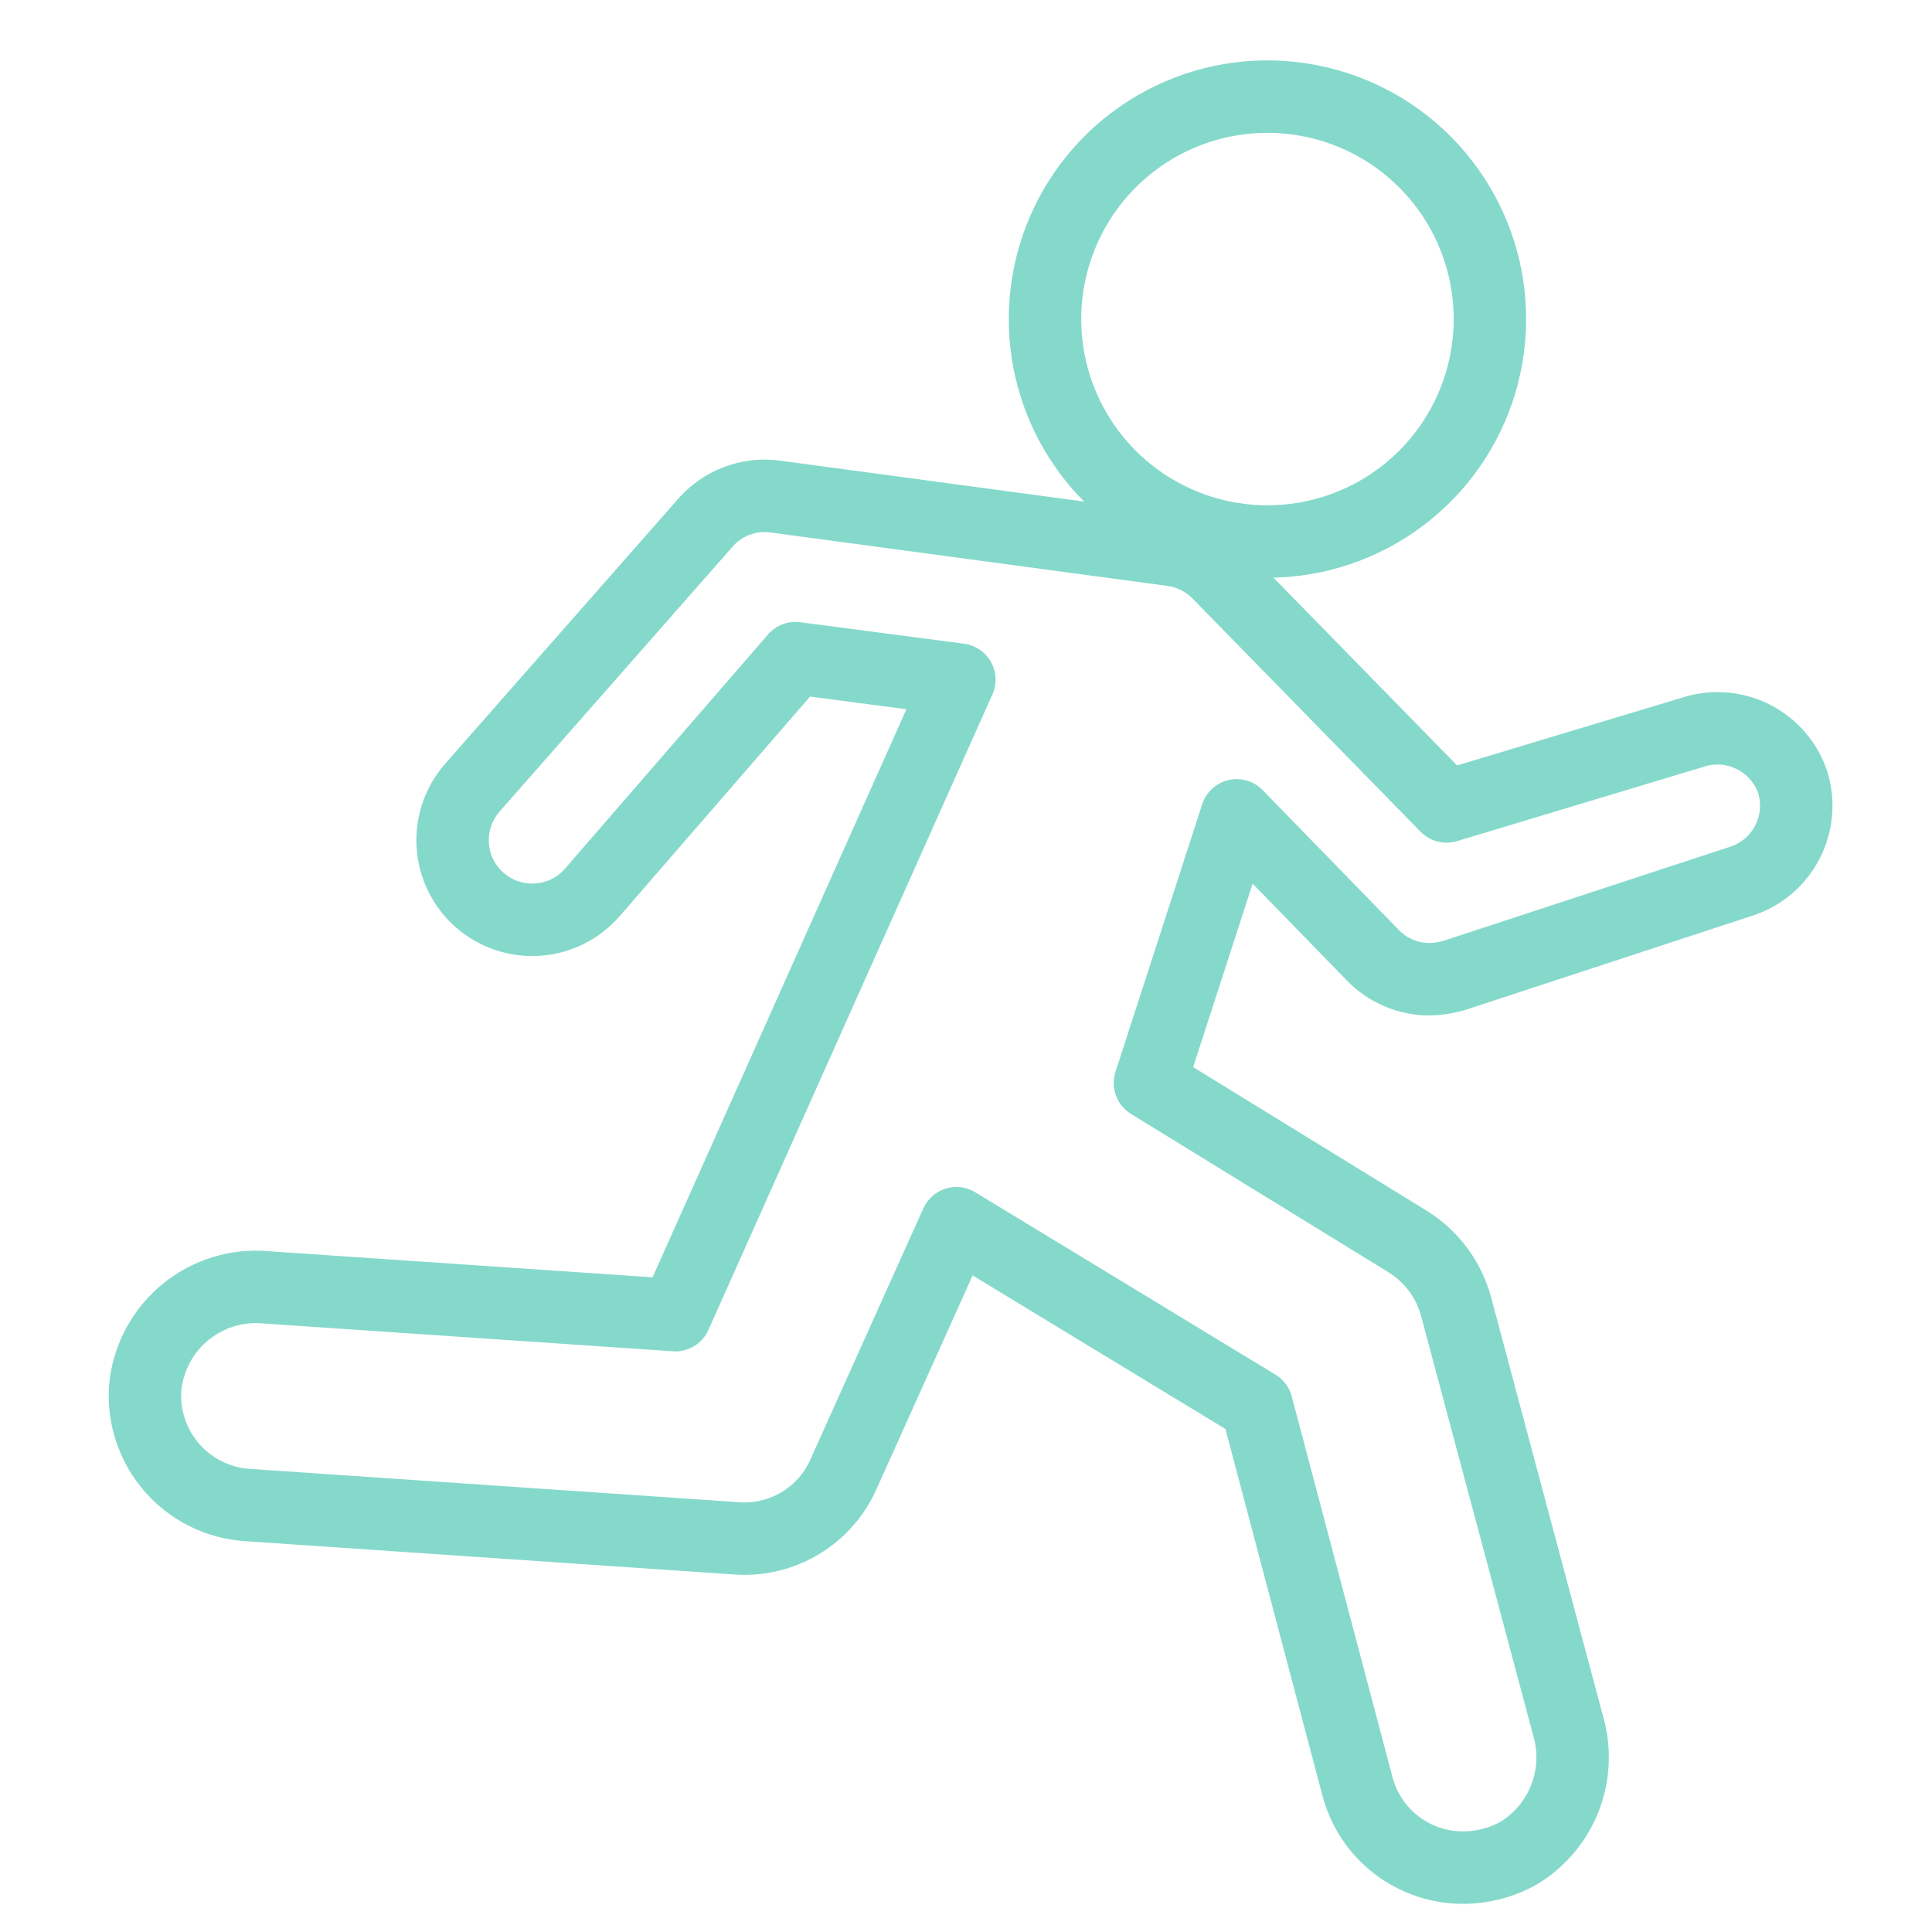 <svg width="40" height="40" viewBox="0 0 40 40" fill="none" xmlns="http://www.w3.org/2000/svg">
<path d="M25.343 11.123C26.311 11.316 27.316 11.192 28.209 10.77C29.101 10.349 29.835 9.651 30.301 8.781C30.767 7.911 30.942 6.914 30.798 5.937C30.655 4.96 30.201 4.055 29.505 3.356C28.808 2.656 27.905 2.199 26.929 2.052C25.953 1.904 24.955 2.074 24.083 2.537C23.211 2.999 22.511 3.73 22.085 4.621C21.66 5.512 21.532 6.516 21.72 7.485C21.894 8.382 22.332 9.208 22.977 9.856C23.623 10.504 24.446 10.945 25.343 11.123V11.123Z" stroke="#85D9CB" stroke-width="1.5" stroke-linecap="round" stroke-linejoin="round"/>
<path d="M37.119 16.205C36.982 15.792 36.687 15.45 36.298 15.255C35.91 15.059 35.459 15.025 35.046 15.161L29.949 16.697L25.22 11.861C24.96 11.599 24.619 11.431 24.253 11.385L16.039 10.279C15.772 10.244 15.5 10.277 15.248 10.373C14.996 10.47 14.772 10.627 14.596 10.832L9.775 16.313C9.633 16.476 9.525 16.666 9.456 16.871C9.387 17.076 9.359 17.293 9.374 17.509C9.389 17.725 9.446 17.936 9.543 18.13C9.639 18.324 9.773 18.497 9.936 18.639C10.266 18.926 10.697 19.07 11.133 19.04C11.349 19.025 11.56 18.968 11.754 18.871C11.947 18.775 12.12 18.641 12.262 18.478L16.469 13.626L19.862 14.071L13.982 27.229L5.384 26.645C4.793 26.623 4.217 26.83 3.774 27.221C3.331 27.613 3.055 28.16 3.005 28.749C2.967 29.347 3.166 29.935 3.56 30.387C3.954 30.838 4.51 31.116 5.108 31.159L15.256 31.85C15.717 31.883 16.178 31.772 16.573 31.533C16.969 31.294 17.281 30.938 17.467 30.514L19.801 25.325L26.019 29.102L28.107 36.993C28.236 37.476 28.521 37.902 28.919 38.205C29.316 38.508 29.803 38.67 30.302 38.667C30.706 38.664 31.102 38.559 31.454 38.36C31.887 38.094 32.221 37.693 32.404 37.218C32.587 36.744 32.609 36.222 32.467 35.734L30.149 27.06C29.999 26.499 29.643 26.016 29.151 25.709L23.808 22.423L25.604 16.881L28.414 19.767C28.566 19.928 28.749 20.055 28.953 20.142C29.156 20.23 29.375 20.274 29.596 20.274C29.767 20.271 29.938 20.245 30.103 20.197L36.09 18.232C36.49 18.092 36.82 17.803 37.011 17.425C37.203 17.048 37.242 16.611 37.119 16.205Z" stroke="#85D9CB" stroke-width="1.5" stroke-linecap="round" stroke-linejoin="round"/>
</svg>

